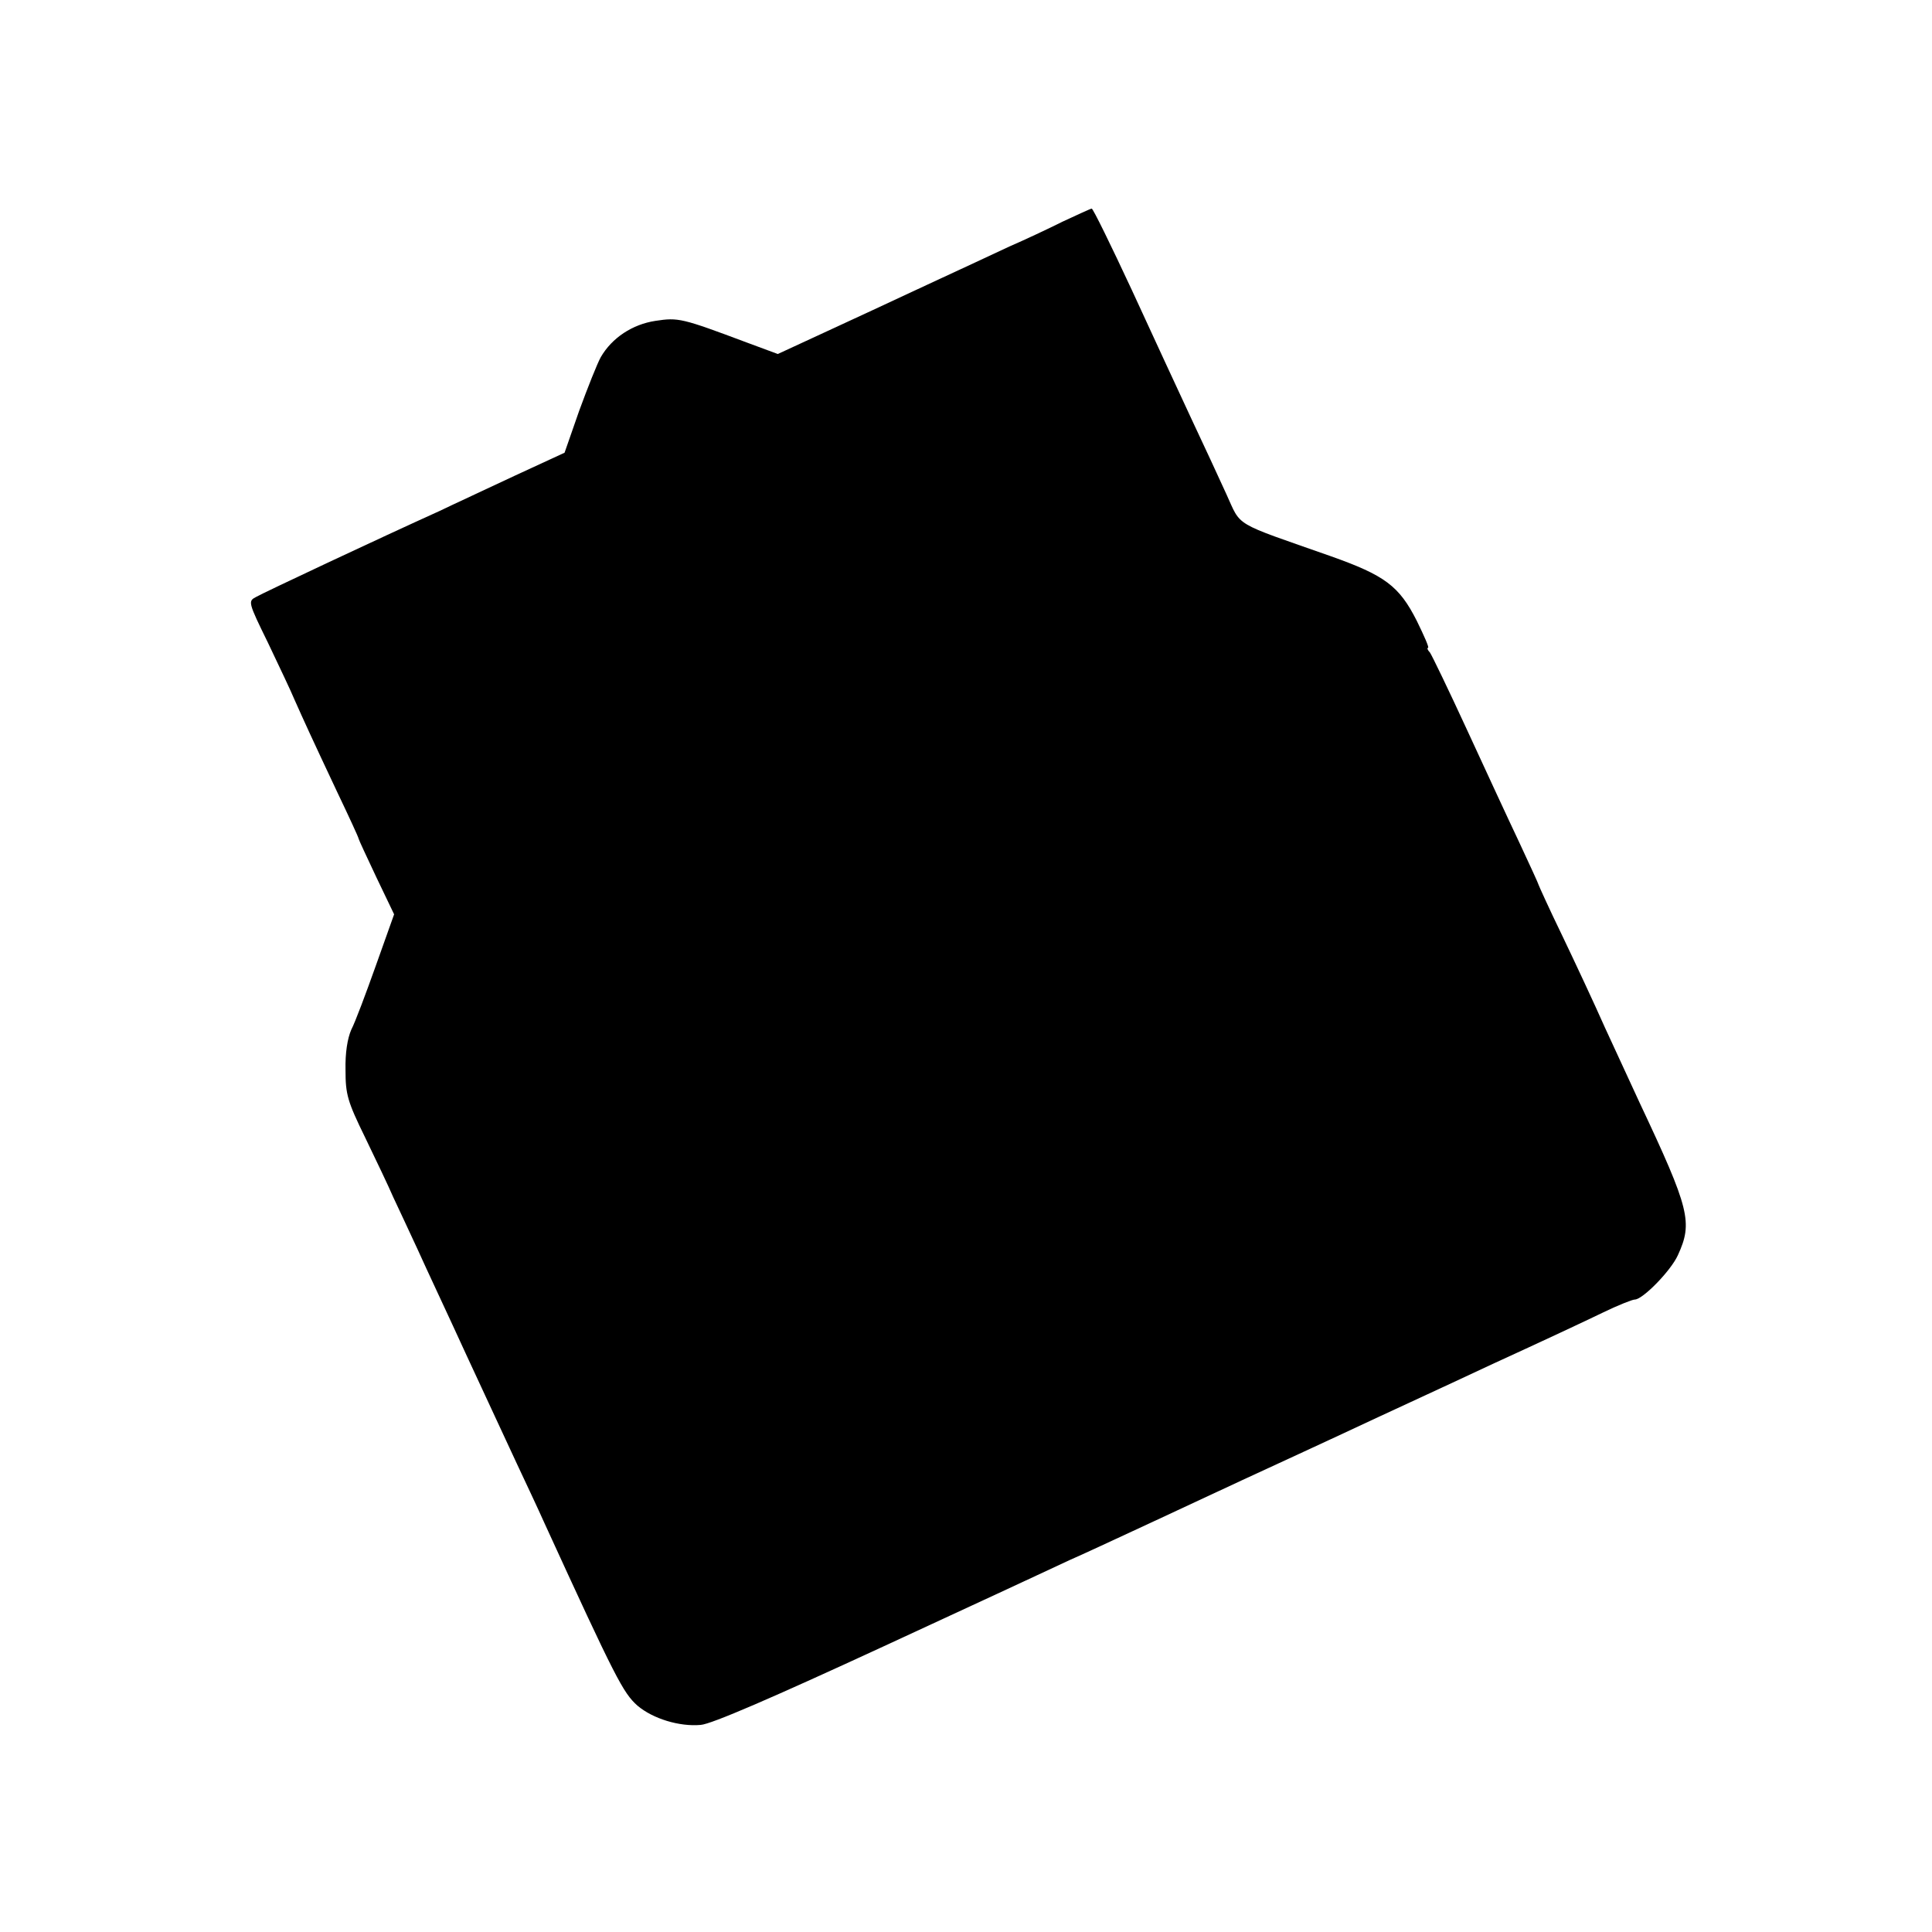 <?xml version="1.0" standalone="no"?>
<!DOCTYPE svg PUBLIC "-//W3C//DTD SVG 20010904//EN"
 "http://www.w3.org/TR/2001/REC-SVG-20010904/DTD/svg10.dtd">
<svg version="1.0" xmlns="http://www.w3.org/2000/svg"
 width="501pt" height="501pt" viewBox="0 0 501 501"
 preserveAspectRatio="xMidYMid meet">
<g transform="translate(0,501) scale(0.1,-0.1)"
fill="#000000" stroke="none">
<path d="M2755 4435 c-38 -19 -100 -48 -137 -64 -36 -17 -133 -62 -215 -100
-81 -38 -202 -94 -267 -124 l-119 -55 -81 30 c-168 63 -177 65 -236 56 -60 -9
-113 -44 -142 -94 -9 -16 -34 -79 -56 -139 l-38 -109 -130 -60 c-72 -34 -159
-74 -194 -91 -157 -71 -457 -212 -476 -223 -21 -11 -21 -13 31 -119 28 -59 60
-126 69 -148 24 -54 45 -100 110 -238 31 -65 56 -119 56 -122 0 -2 21 -47 46
-100 l46 -96 -47 -132 c-26 -73 -54 -148 -64 -167 -10 -23 -16 -60 -15 -105 0
-63 5 -81 51 -175 28 -58 61 -127 73 -155 13 -27 41 -88 63 -135 21 -47 79
-170 127 -275 48 -104 107 -230 130 -280 23 -49 56 -119 72 -155 185 -404 204
-440 241 -473 40 -34 109 -55 164 -50 28 2 187 71 475 204 238 110 456 211
483 224 28 12 118 54 200 92 236 110 283 132 405 188 63 29 153 71 200 93 47
22 180 83 295 137 116 53 242 112 281 131 39 19 77 34 83 34 21 0 94 75 112
115 39 85 31 119 -99 395 -22 47 -62 135 -90 195 -27 61 -77 168 -111 239 -34
70 -61 130 -61 131 0 2 -23 52 -51 112 -28 59 -89 191 -136 293 -47 102 -90
191 -95 198 -6 6 -8 12 -5 12 4 0 -10 31 -29 70 -46 91 -83 118 -224 168 -256
90 -230 74 -270 161 -19 42 -60 130 -91 196 -31 66 -100 216 -154 333 -54 116
-101 212 -104 211 -3 0 -37 -16 -76 -34z"/>
</g>
</svg>
